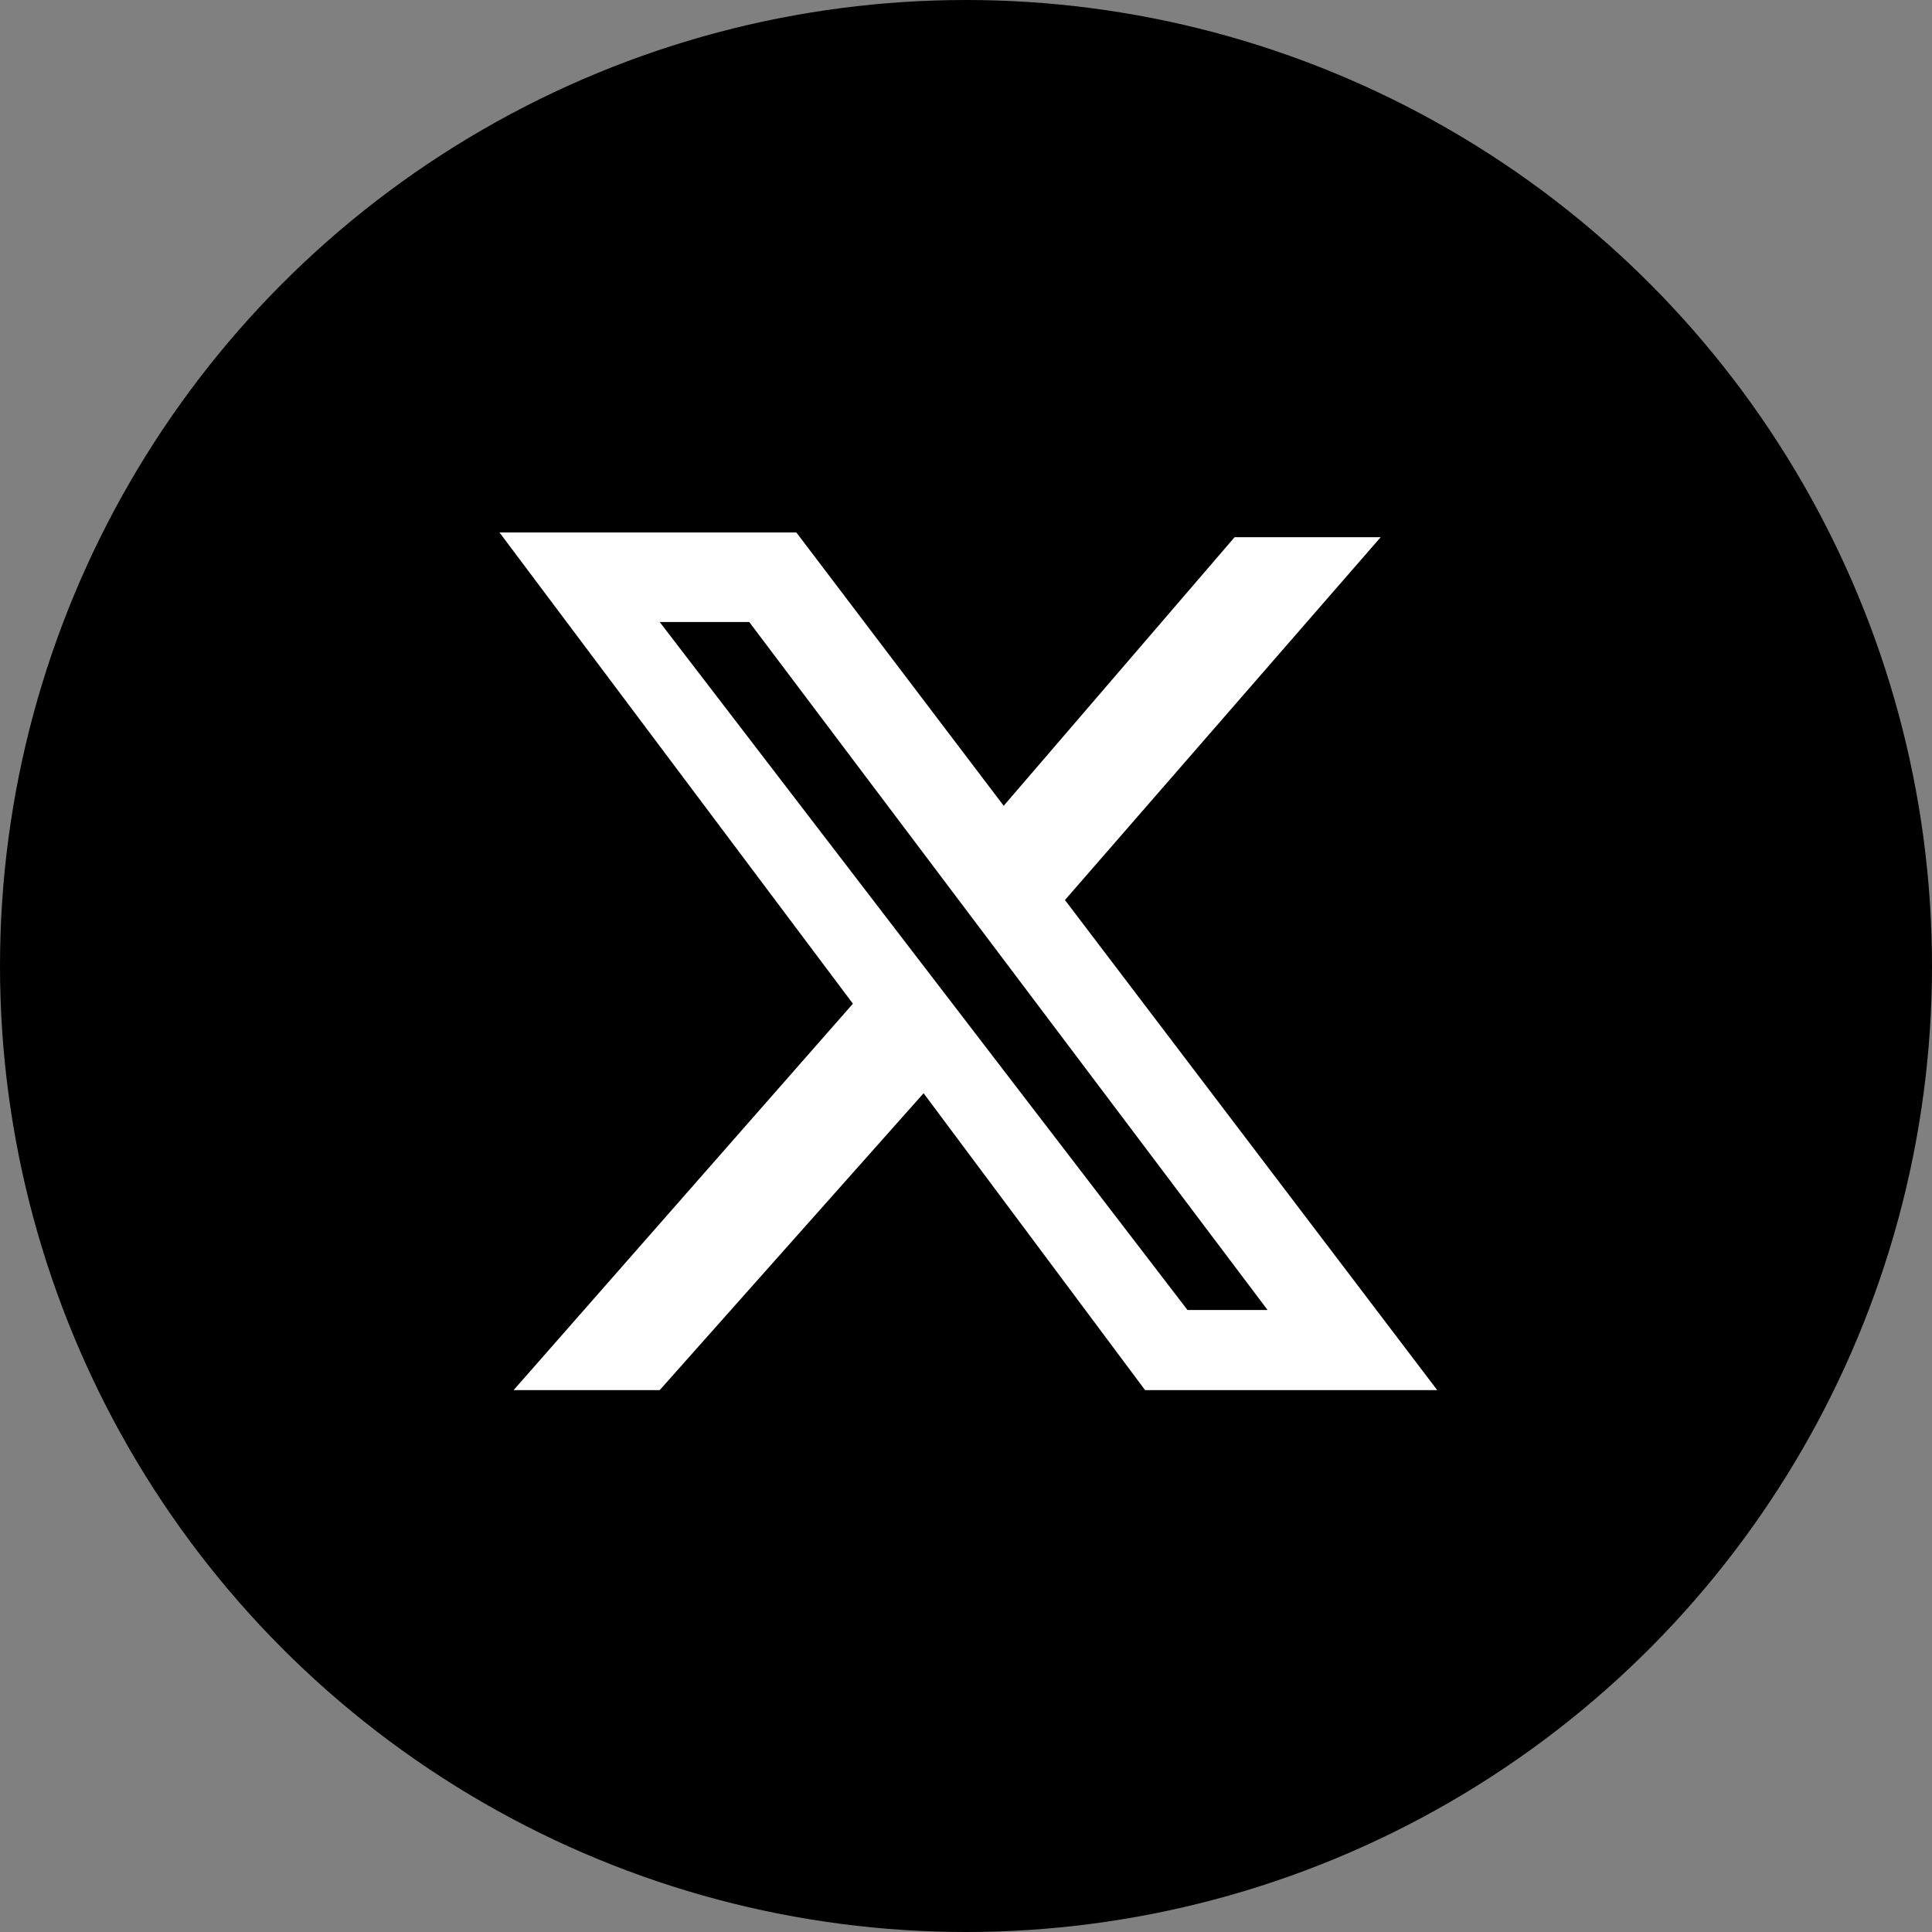 <svg version="1.1" id="twitterアイコン" xmlns="http://www.w3.org/2000/svg" xmlns:xlink="http://www.w3.org/1999/xlink"
	 x="0px" y="0px" width="41" height="41" viewBox="0 0 41 41" style="enable-background:new 0 0 41 41;" xml:space="preserve">
<rect x="0" y="0" width="41" height="41" fill="#808080" stroke="none"/>
<style type="text/css">
	.st0{fill:#FFFFFF;}
</style>
<circle id="楕円形_142" cx="20.5" cy="20.5" r="20.5"/>
<g>
	<path class="st0" d="M26.2,11.4h3.1l-6.7,7.7l7.9,10.4h-6.2l-4.7-6.3l-5.6,6.3h-3.1l7.2-8.2l-7.5-10h6.3l4.4,5.8L26.2,11.4z
		 M25.2,27.8h1.7l-11-14.6H14L25.2,27.8z"/>
</g>
</svg>
